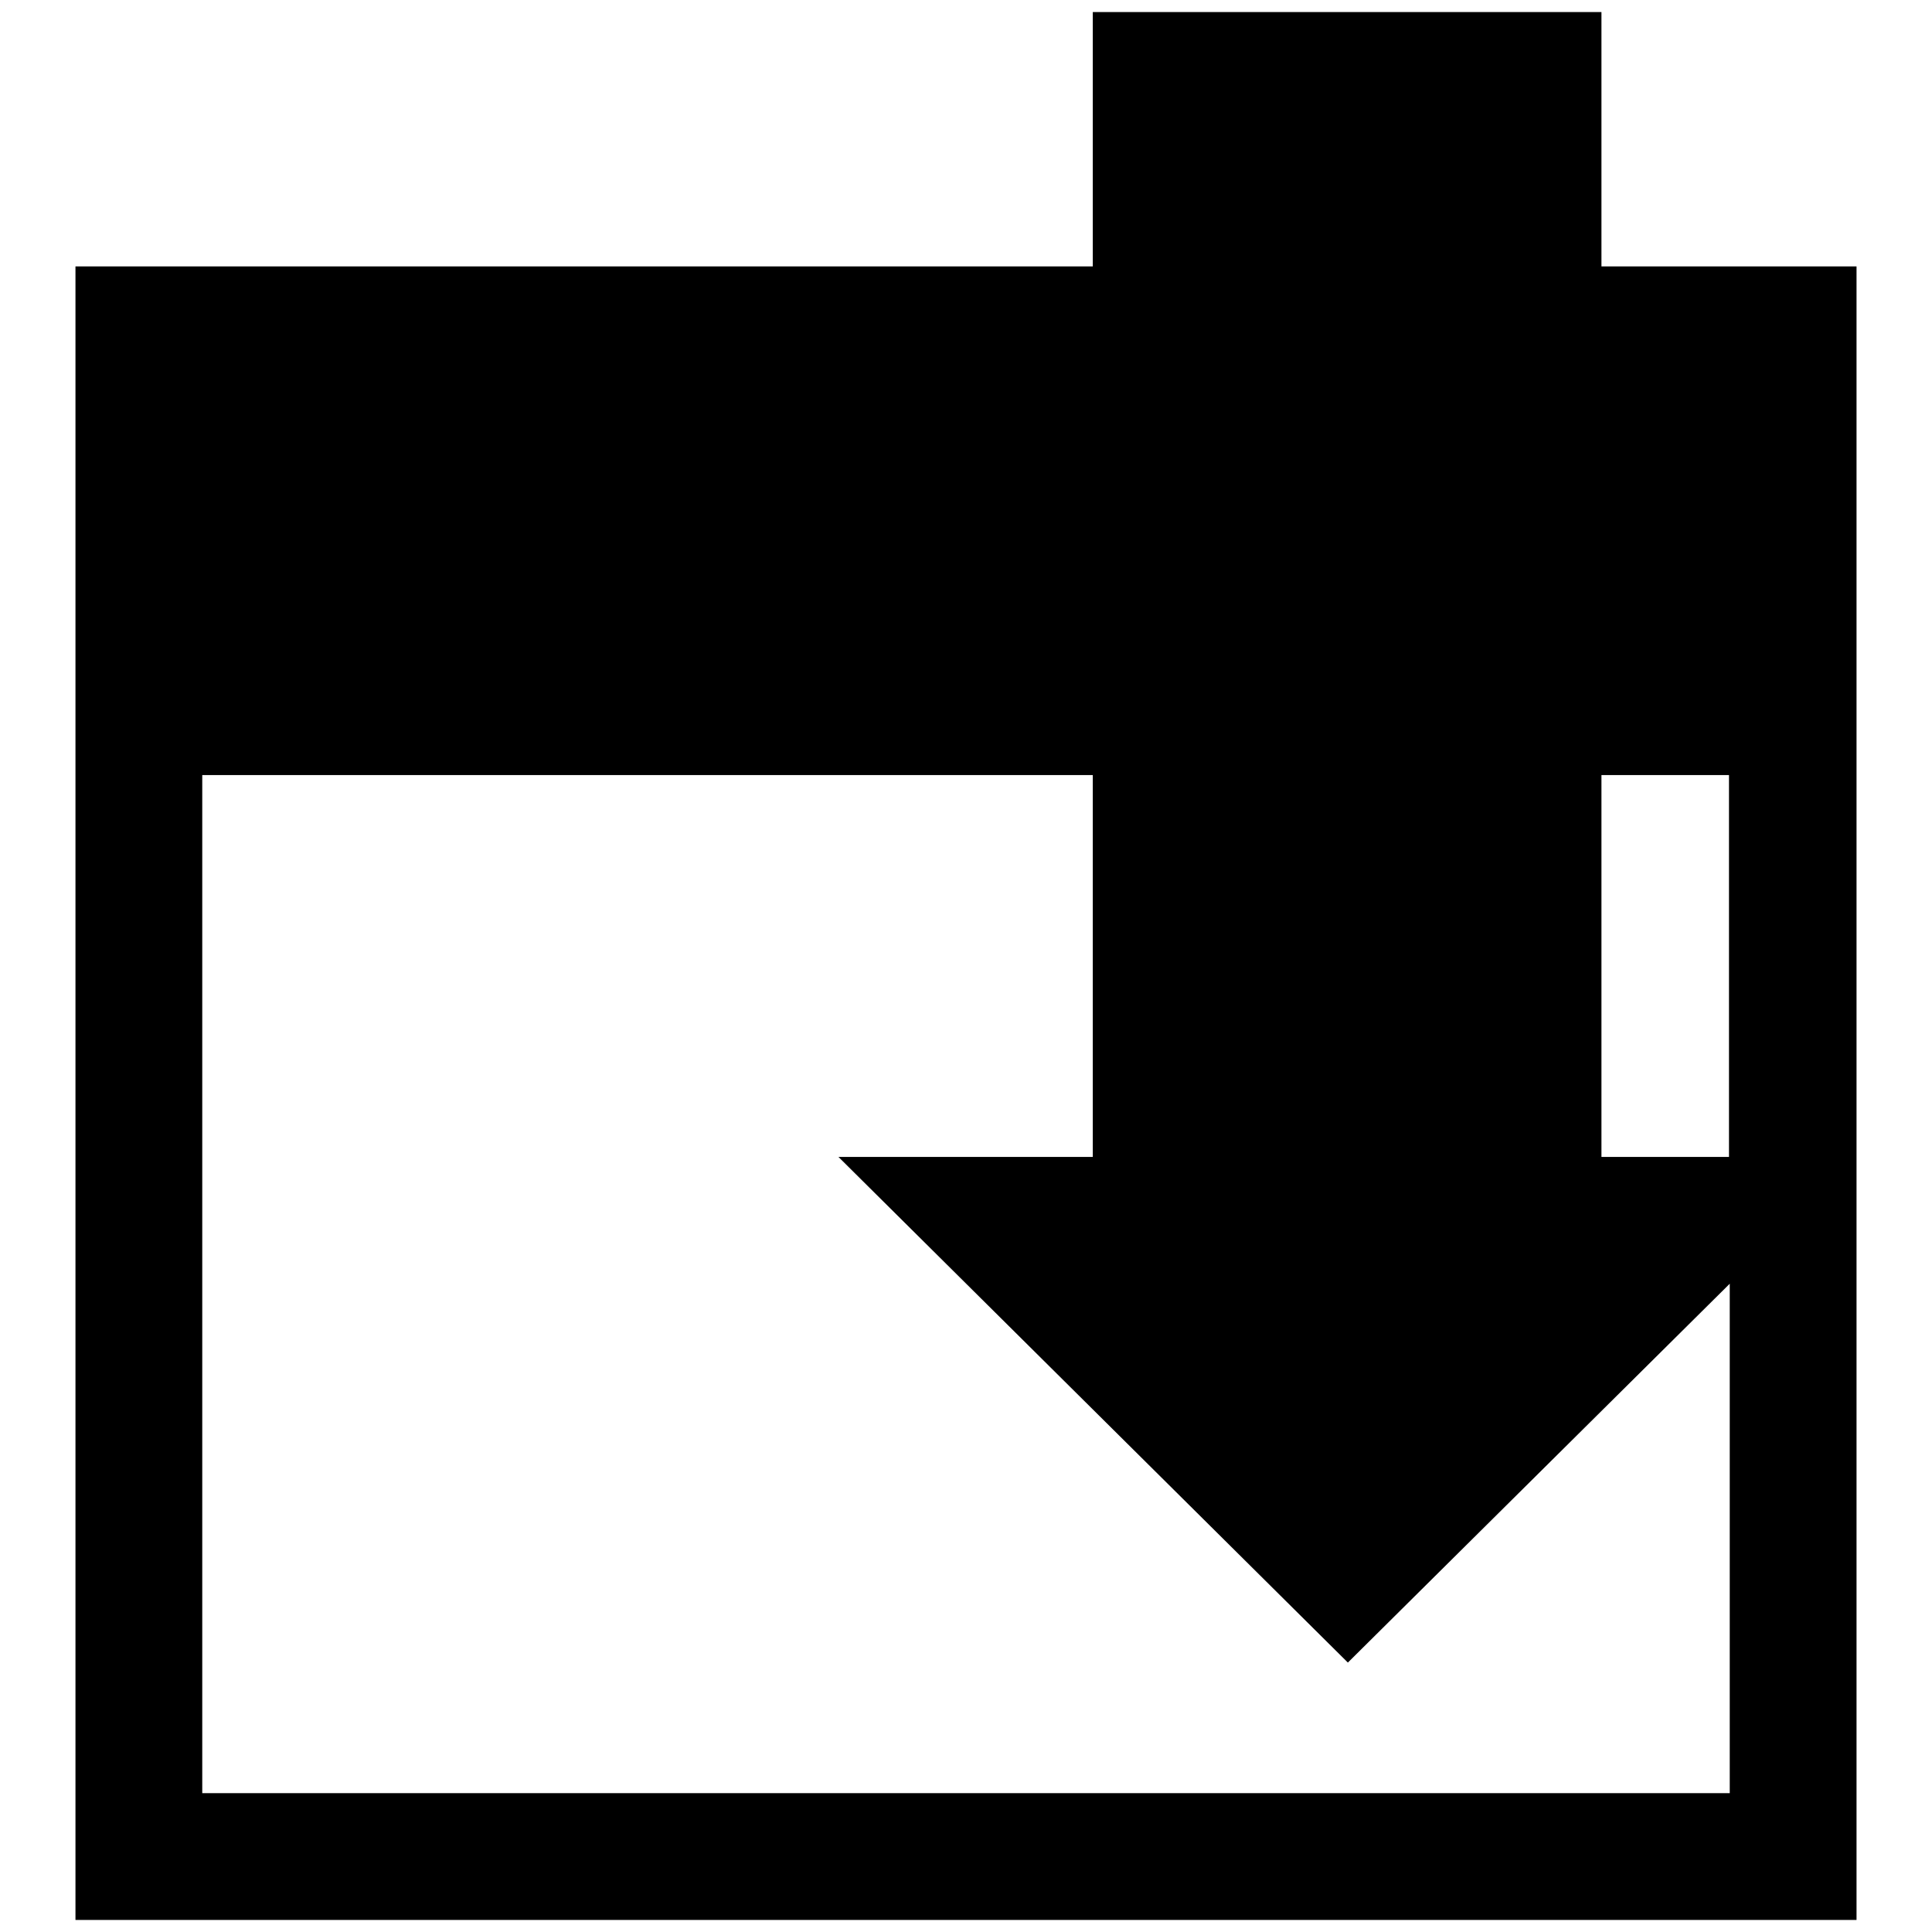 <?xml version="1.0" encoding="utf-8"?>
<!-- Svg Vector Icons : http://www.onlinewebfonts.com/icon -->
<!DOCTYPE svg PUBLIC "-//W3C//DTD SVG 1.1//EN" "http://www.w3.org/Graphics/SVG/1.1/DTD/svg11.dtd">
<svg version="1.1" xmlns="http://www.w3.org/2000/svg" xmlns:xlink="http://www.w3.org/1999/xlink" x="0px" y="0px" viewBox="0 0 256 256" enable-background="new 0 0 256 256" xml:space="preserve">
<g><g><path fill="#000000" d="M212.2,35.3V1.6h-67.4v33.7H10v219.1h236V35.3H212.2z M229.2,237.6H26.8V102.7h118v50.6h-33.7l67.5,67l50.6-50.2V237.6L229.2,237.6z M212.2,153.3v-50.6h16.9v50.6H212.2z"/></g></g>
</svg>